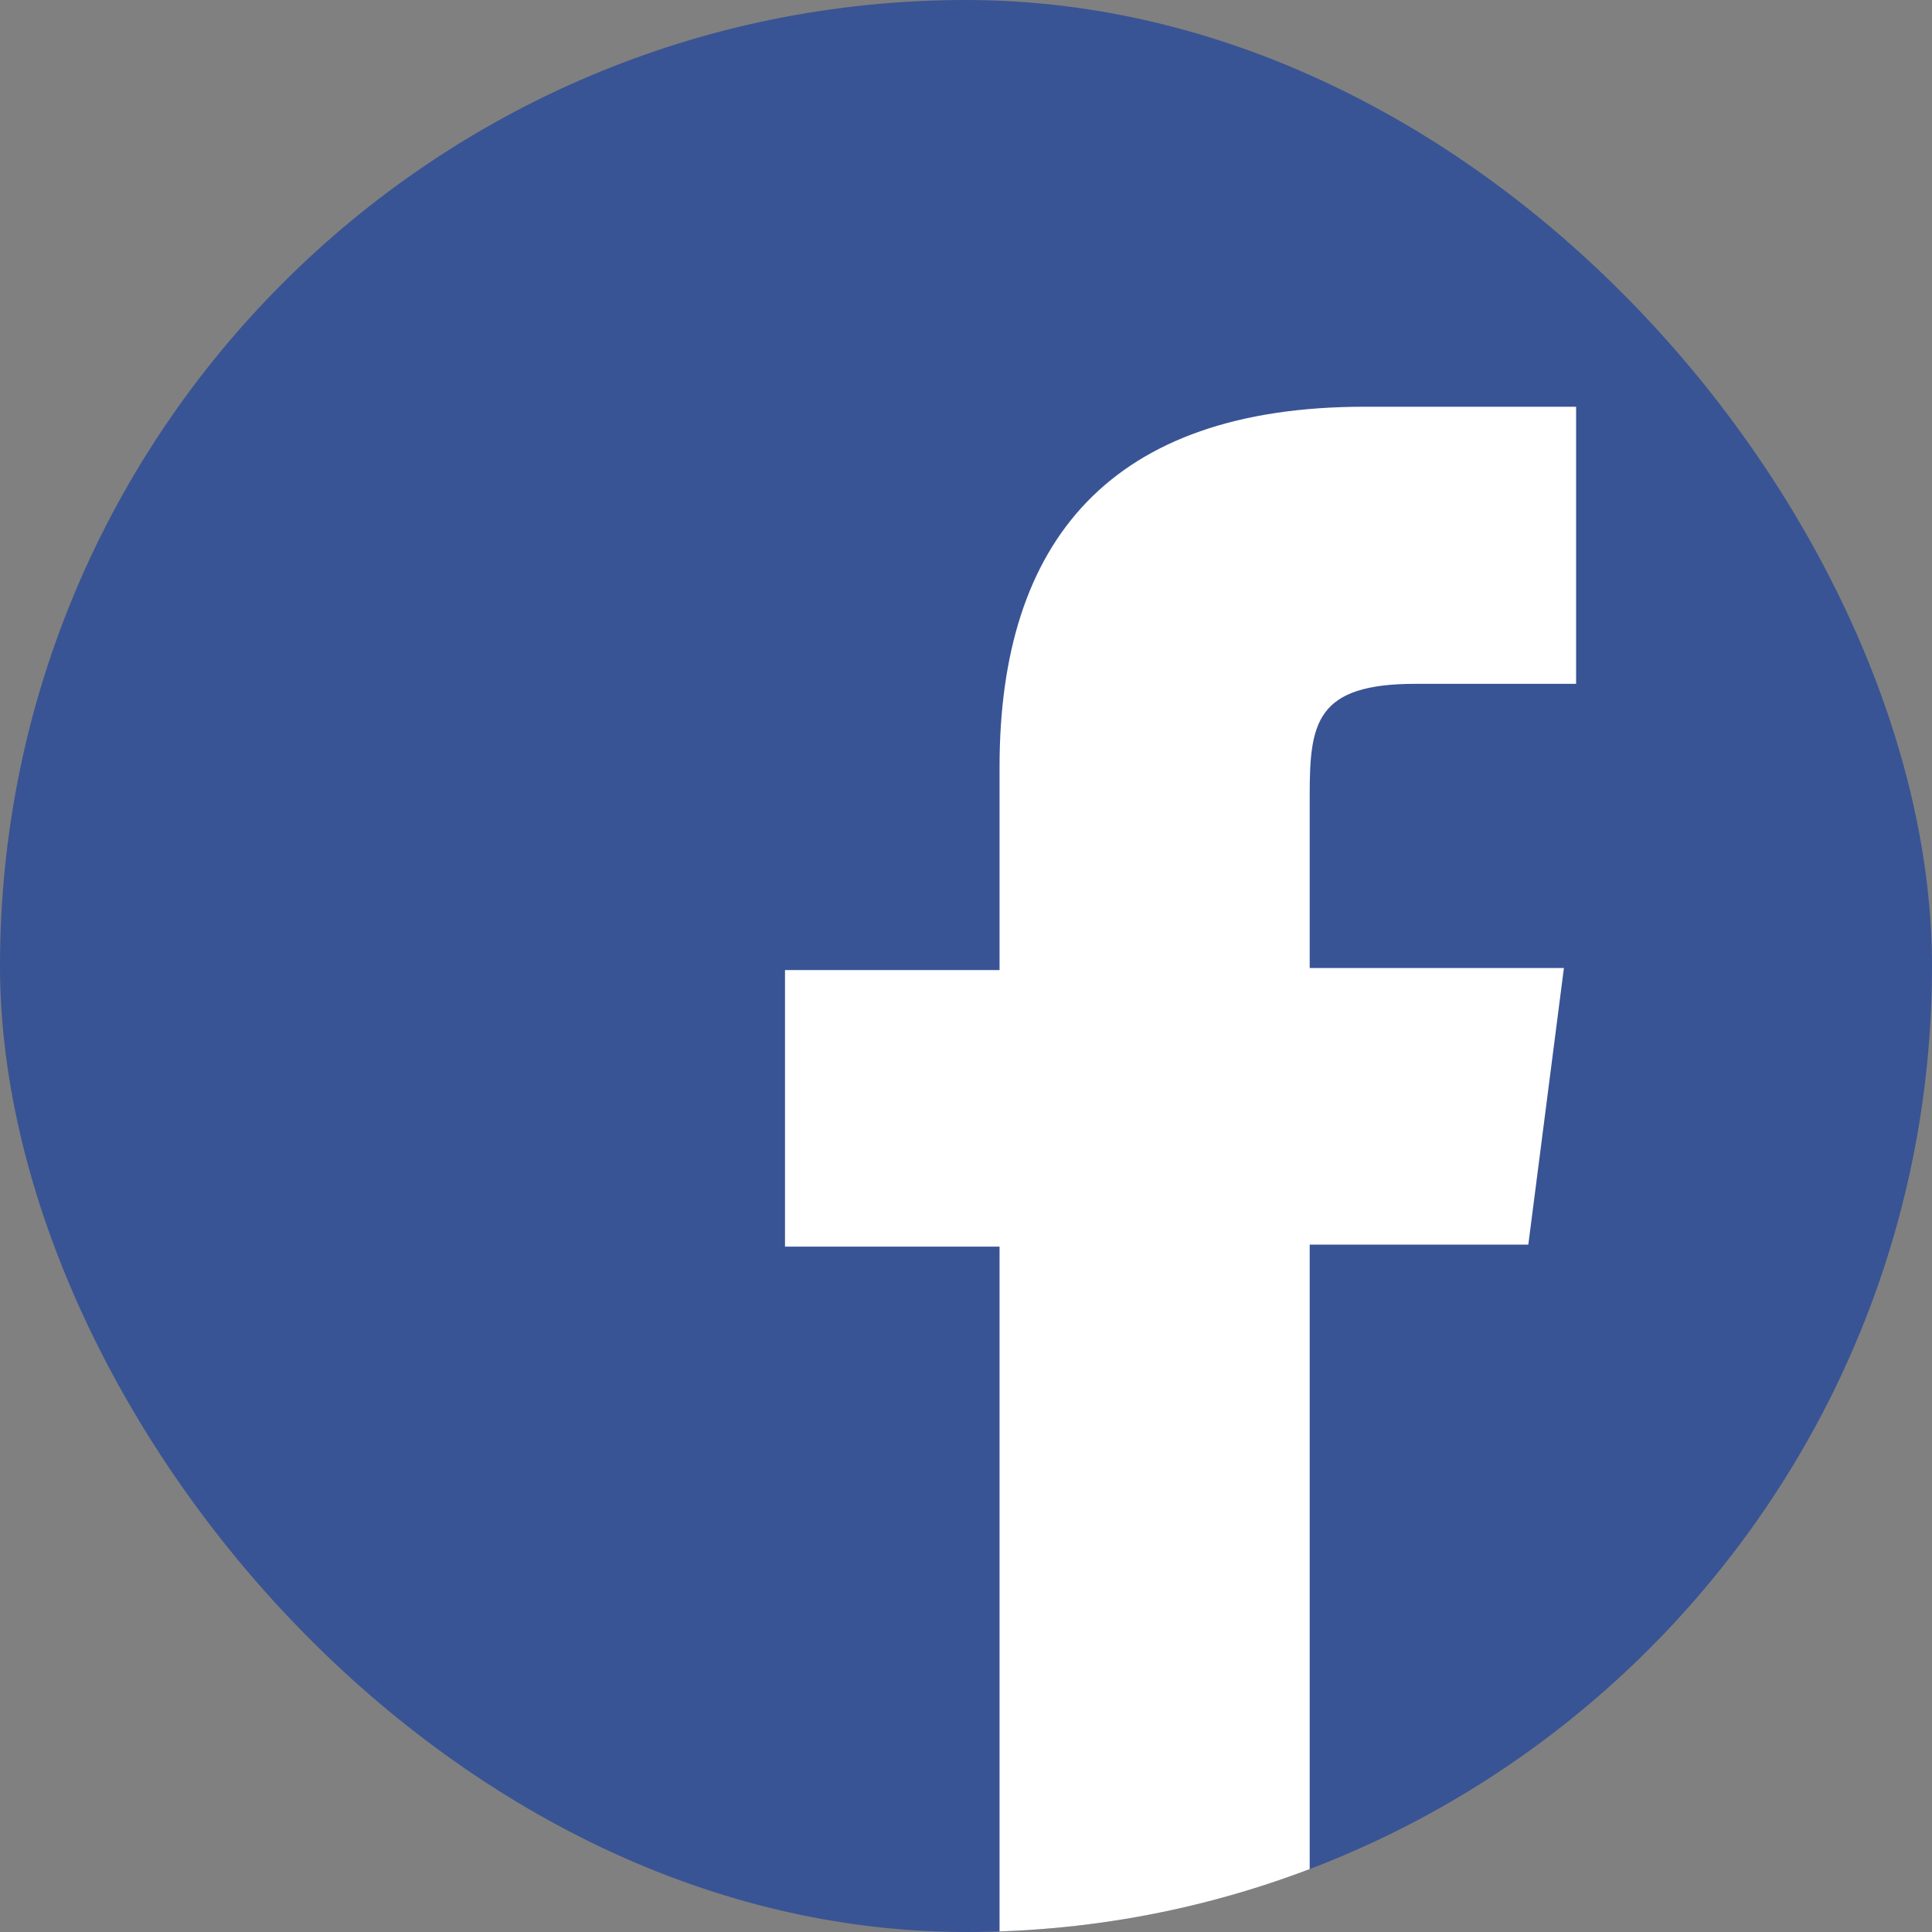 <svg xmlns="http://www.w3.org/2000/svg" xmlns:xlink="http://www.w3.org/1999/xlink" width="38" height="38" viewBox="0 0 38 38"><rect x="0" y="0" width="38" height="38" fill="#808080" stroke="none"/><defs><style>.cls-1{fill:none;}.cls-2{fill:#395494;}.cls-3{clip-path:url(#clip-path);}.cls-4{fill:#fff;}</style><clipPath id="clip-path"><rect class="cls-1" width="38" height="38" rx="19"/></clipPath></defs><title>circle_fb</title><g id="レイヤー_2" data-name="レイヤー 2"><g id="レイヤー_1-2" data-name="レイヤー 1"><rect class="cls-2" width="38" height="38" rx="19"/><g class="cls-3"><path class="cls-4" d="M30.06,24.48l.7-5.44h-5V15.63c0-1.42.13-2.18,2.08-2.18H31V8H26.84c-5,0-7.18,2.64-7.18,7.08v4H15.44v5.44h4.22V38h6.1V24.48Z"/></g></g></g></svg>